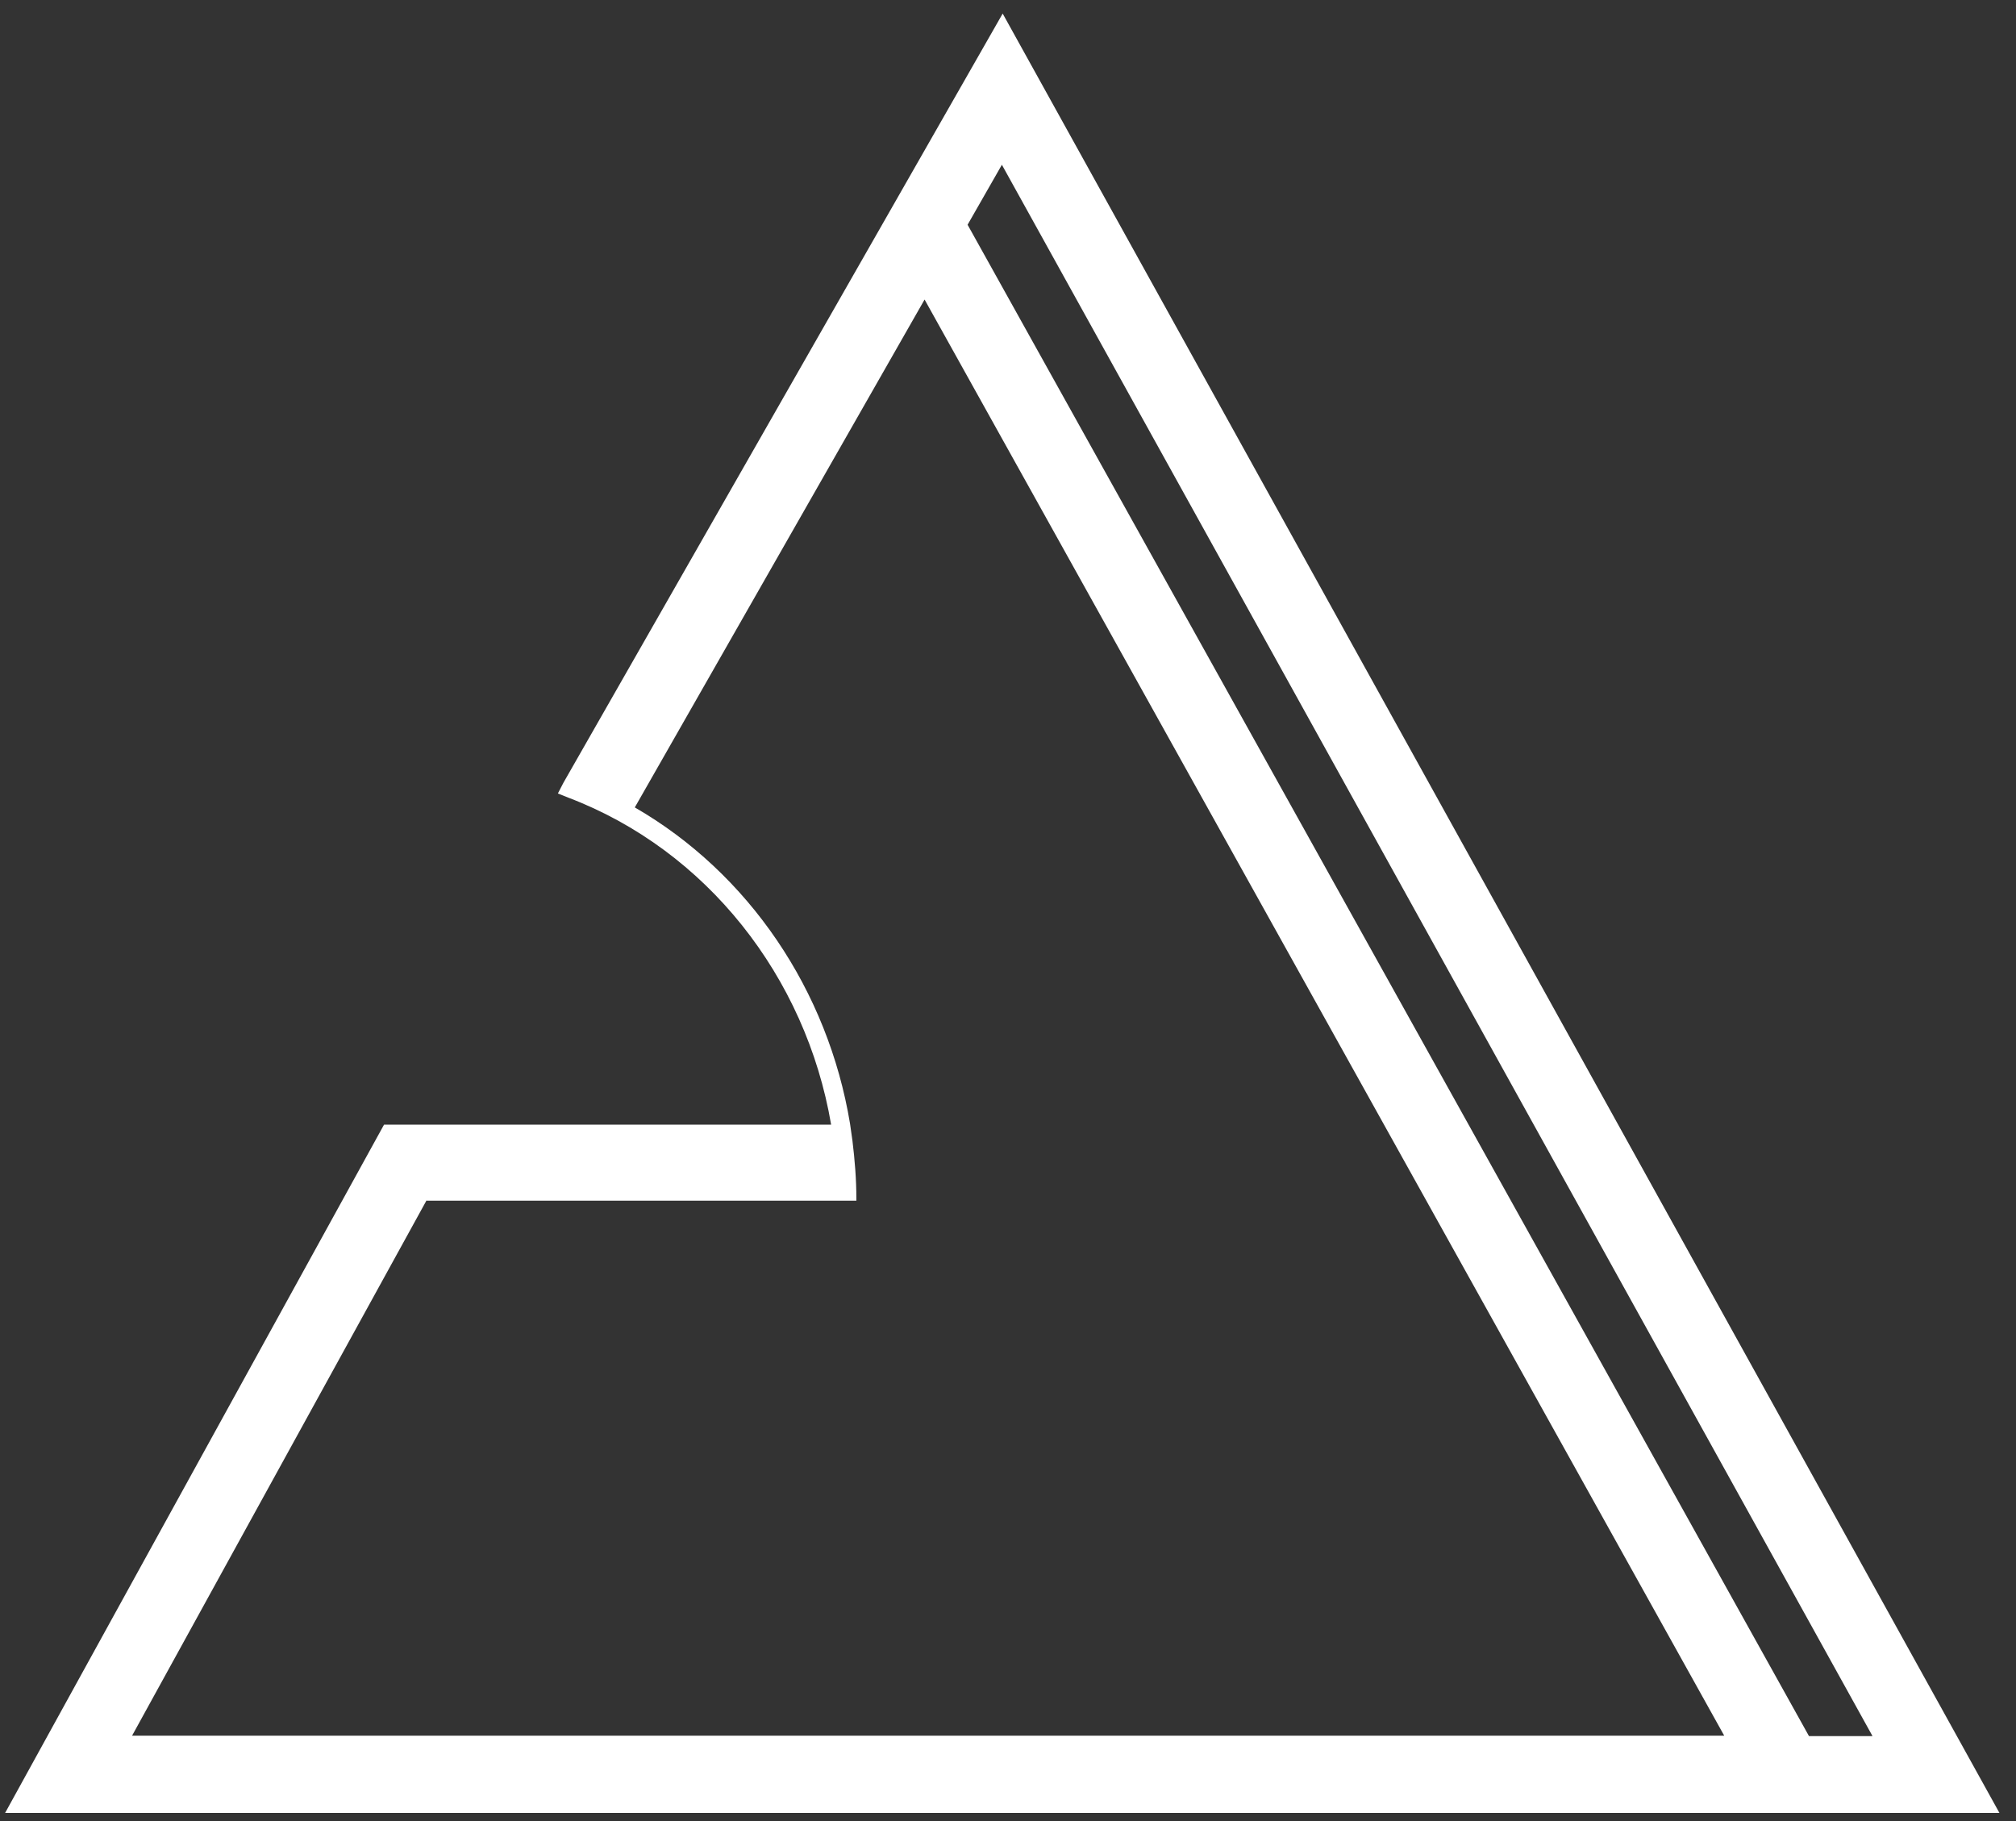 <svg width="93" height="84" fill="none" xmlns="http://www.w3.org/2000/svg"><rect width="100%" height="100%" fill="#333333" stroke="none"/><path d="M46.255.625 25.991 36.107l-.255.493.473.19c6.385 2.425 10.968 8.263 12.132 15.087H17.716L.236 83.625h92l-45.982-83ZM86.36 80.081h-2.91L44.636 10.367 46.218 7.6 86.38 80.08h-.018ZM19.68 55.383h19.825v-.094c0-.891-.072-1.782-.181-2.673l-.11-.777c-1.018-6.16-4.674-11.562-9.93-14.595l13.368-23.427L79.54 80.062H6.093L19.68 55.364v.02Z" fill="#fff"/></svg>